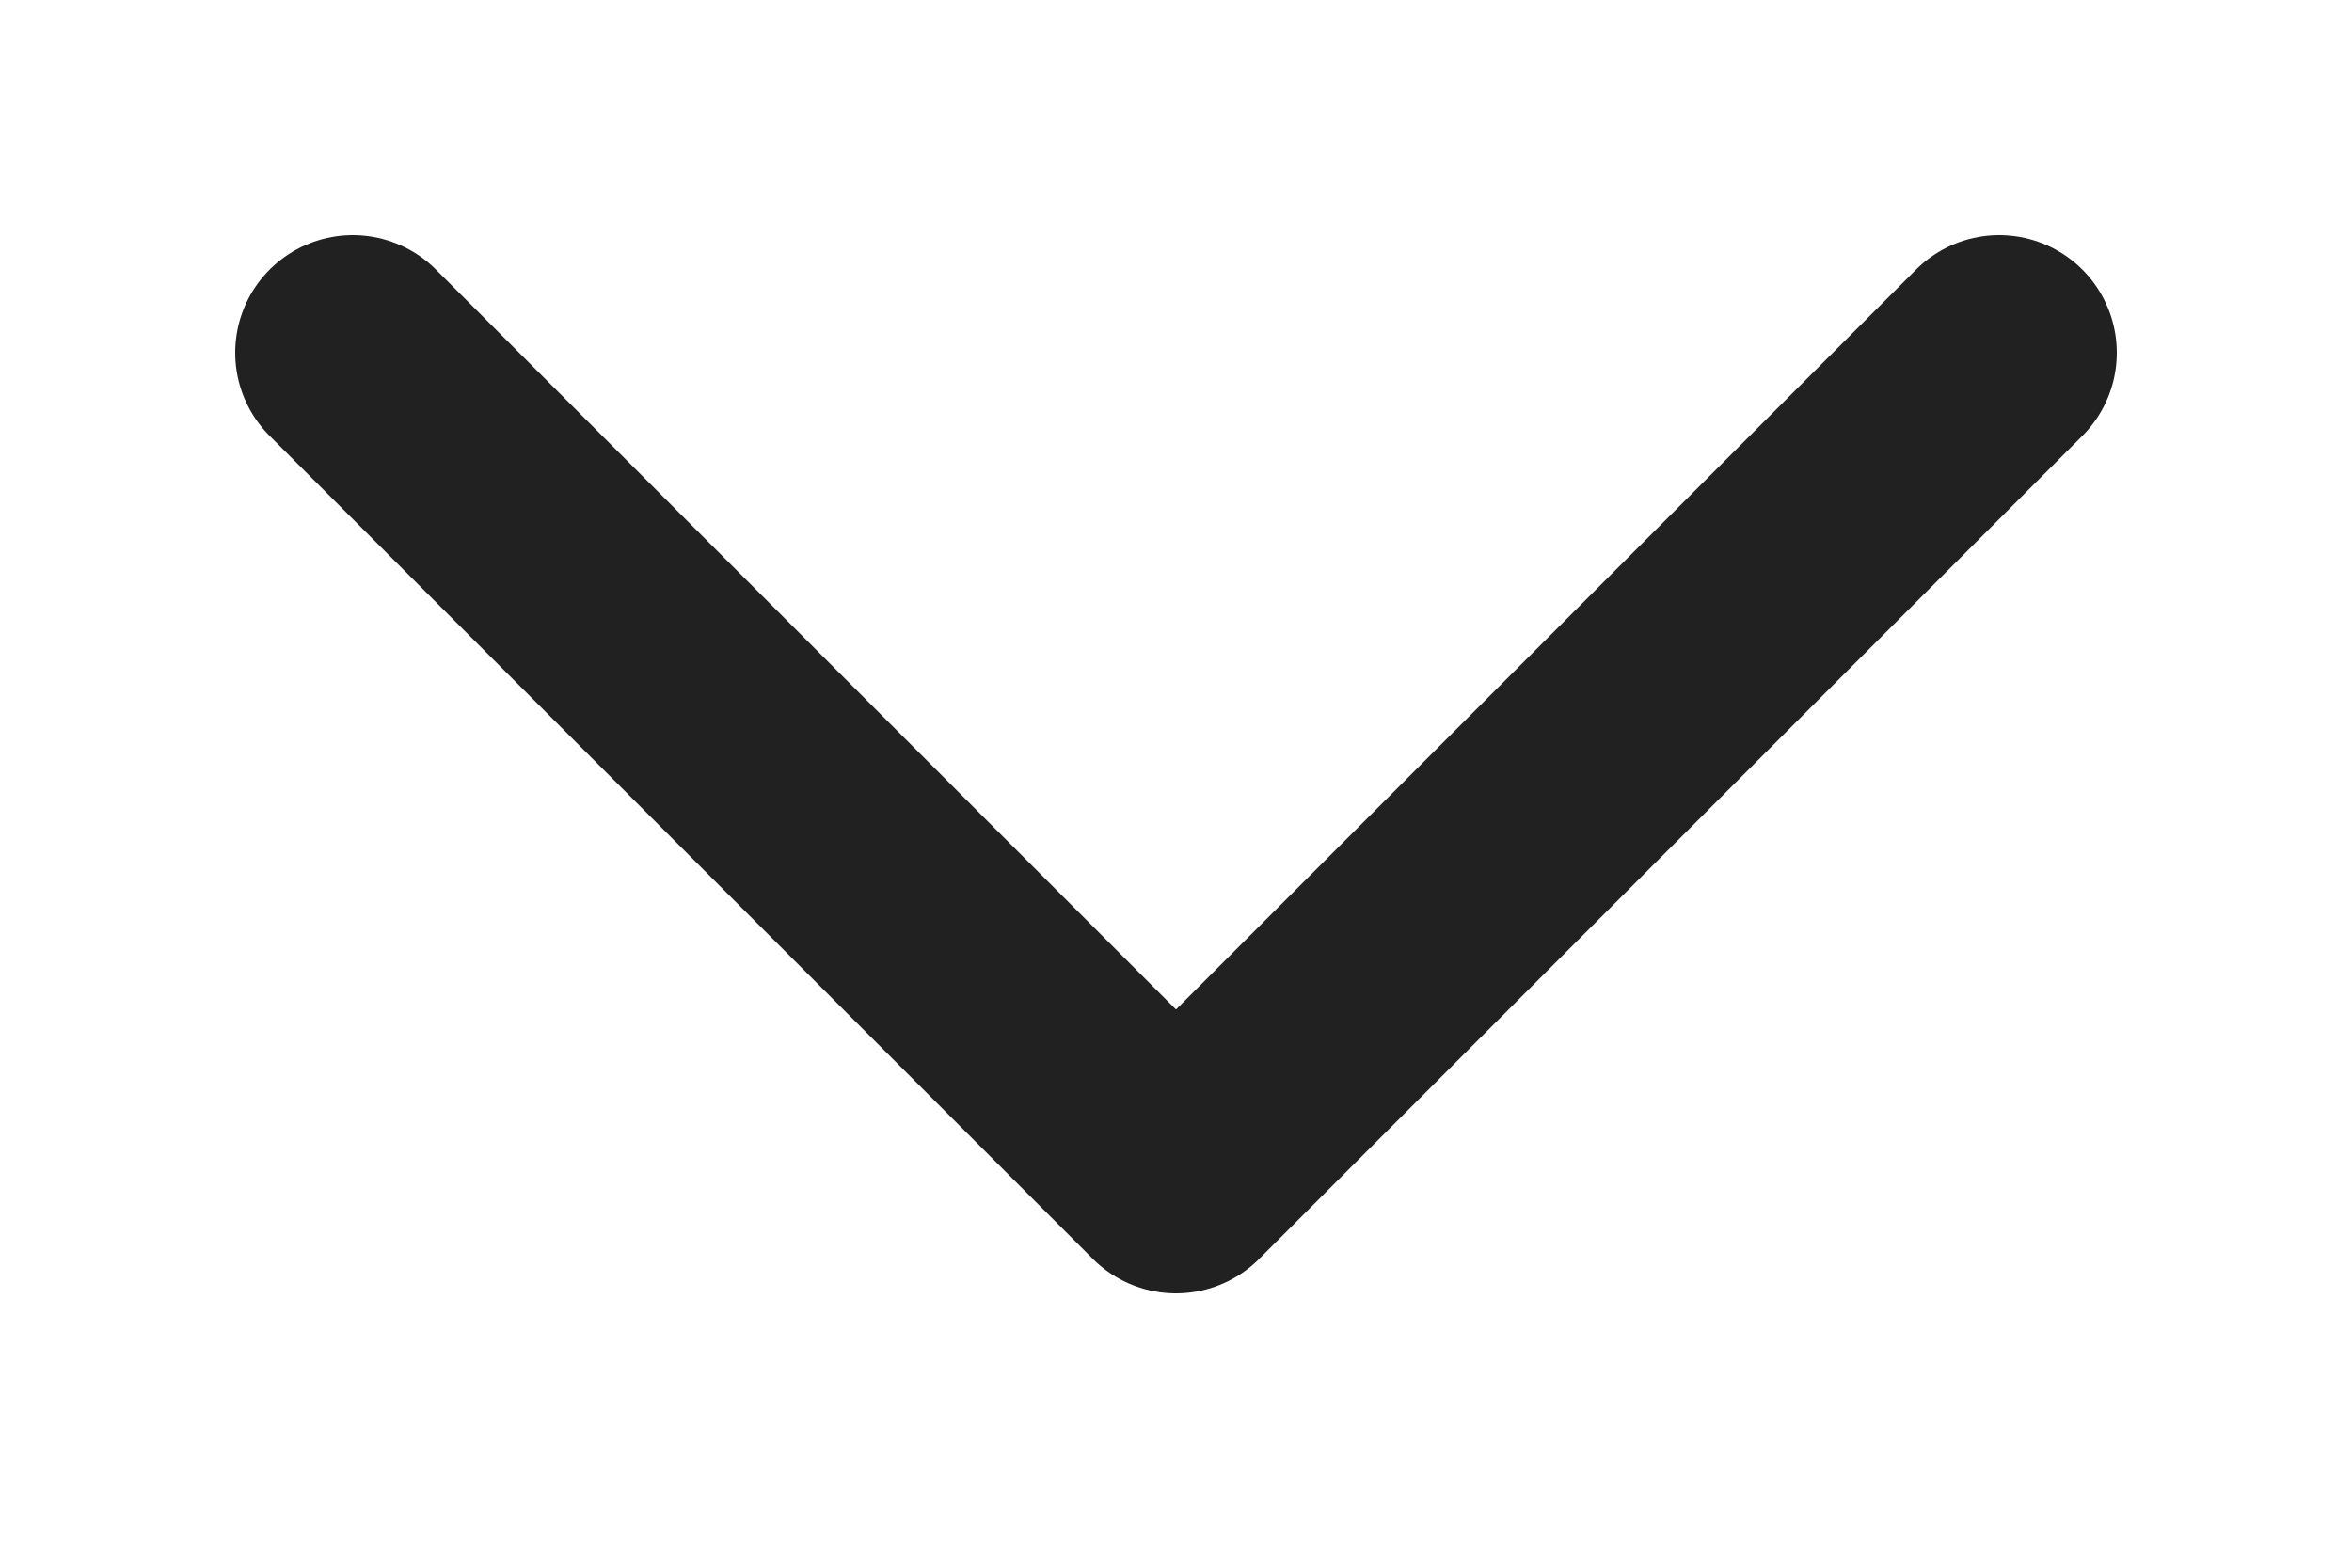 <svg width="12" height="8" viewBox="0 0 12 8" fill="none" xmlns="http://www.w3.org/2000/svg">
<path d="M1.8 1.8L6 6L10.2 1.8" stroke="#212121" stroke-width="1.2" stroke-linecap="round" stroke-linejoin="round"/>
</svg>
